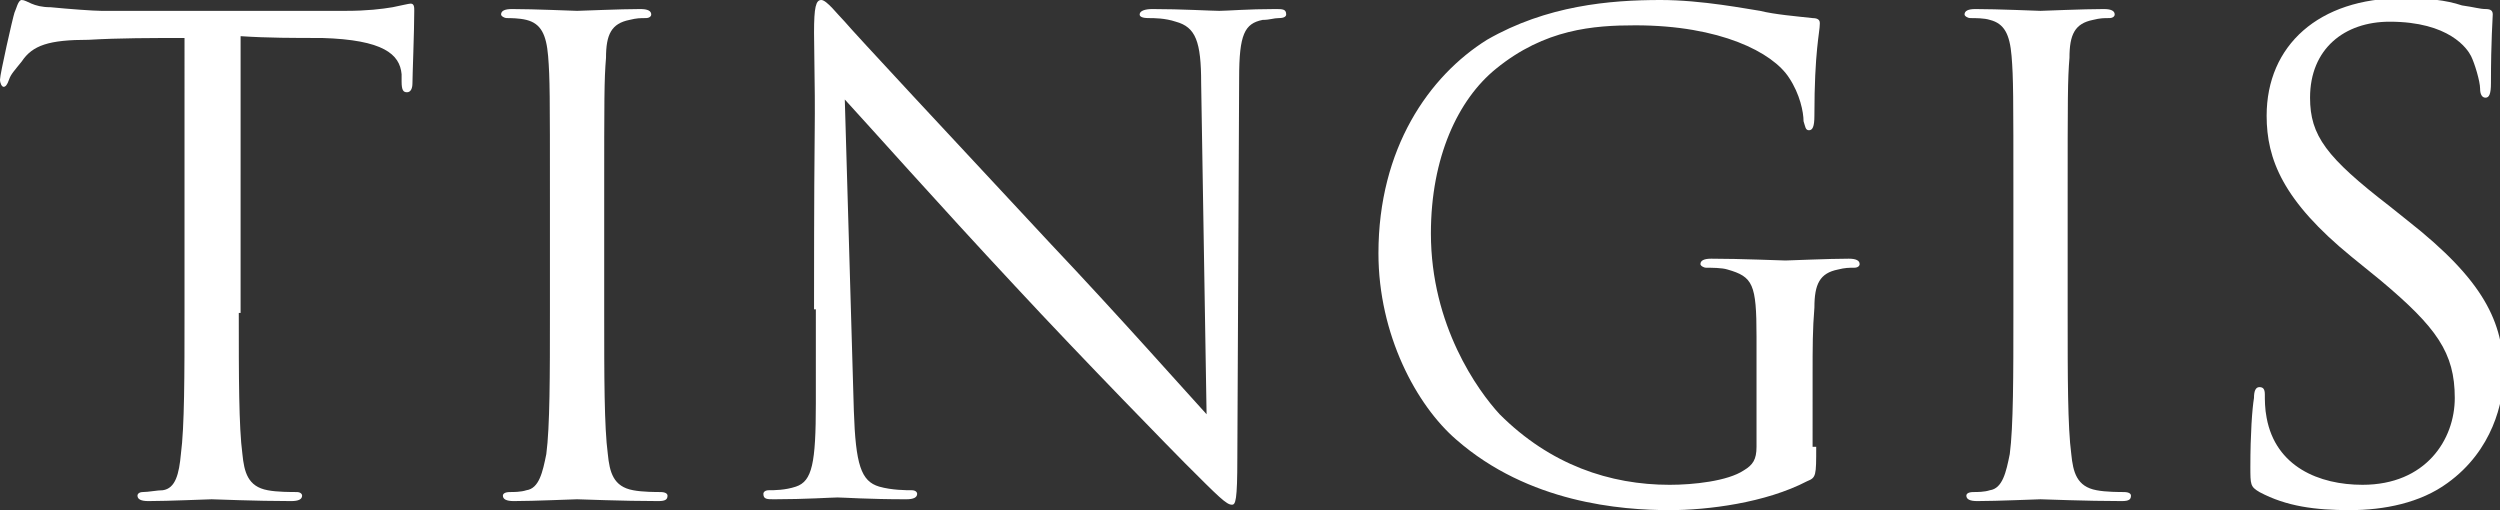 <?xml version="1.0" encoding="utf-8"?>
<!-- Generator: Adobe Illustrator 22.0.1, SVG Export Plug-In . SVG Version: 6.00 Build 0)  -->
<svg version="1.1" id="Layer_1" xmlns="http://www.w3.org/2000/svg" xmlns:xlink="http://www.w3.org/1999/xlink" x="0px" y="0px"
	 viewBox="0 0 138.2 28.2" style="enable-background:new 0 0 138.2 28.2;" xml:space="preserve">
<rect x="0" y="0" width="138.2" height="28.2" fill="#333333" stroke="none"/>
<style type="text/css">
	.st0{fill:#FFFFFF;}
</style>
<g>
	<path class="st0" d="M13.2,17.3c0,3.5,0,6.3,0.2,7.8c0.1,1,0.3,1.8,1.4,2c0.5,0.1,1.3,0.1,1.6,0.1c0.2,0,0.3,0.1,0.3,0.2
		c0,0.2-0.2,0.3-0.6,0.3c-2,0-4.2-0.1-4.4-0.1c-0.2,0-2.4,0.1-3.5,0.1c-0.4,0-0.6-0.1-0.6-0.3c0-0.1,0.1-0.2,0.3-0.2
		c0.3,0,0.8-0.1,1.1-0.1c0.7-0.1,0.9-0.9,1-2c0.2-1.5,0.2-4.4,0.2-7.8V2.1c-1.8,0-3.6,0-5.3,0.1c-2.2,0-3.1,0.3-3.7,1.2
		C0.8,3.9,0.6,4.1,0.5,4.4C0.4,4.7,0.3,4.8,0.2,4.8C0.1,4.8,0,4.6,0,4.4C0,4.1,0.7,1,0.8,0.7C0.9,0.5,1,0,1.2,0
		c0.3,0,0.6,0.4,1.6,0.4c1,0.1,2.4,0.2,2.8,0.2h13.5c1.2,0,2-0.1,2.6-0.2c0.5-0.1,0.9-0.2,1-0.2c0.2,0,0.2,0.2,0.2,0.4
		c0,1.1-0.1,3.6-0.1,4c0,0.3-0.1,0.5-0.3,0.5c-0.2,0-0.3-0.1-0.3-0.6c0-0.1,0-0.3,0-0.4c-0.1-1.1-1-1.9-4.4-2c-1.5,0-3,0-4.5-0.1
		V17.3z"/>
	<path class="st0" d="M30.4,10.9c0-5.6,0-6.6-0.1-7.8c-0.1-1.2-0.4-1.8-1.2-2C28.7,1,28.2,1,28,1c-0.1,0-0.3-0.1-0.3-0.2
		c0-0.2,0.2-0.3,0.6-0.3c1.2,0,3.5,0.1,3.6,0.1c0.2,0,2.4-0.1,3.5-0.1c0.4,0,0.6,0.1,0.6,0.3C36,0.9,35.9,1,35.7,1
		c-0.3,0-0.5,0-0.9,0.1c-1,0.2-1.3,0.8-1.3,2.1c-0.1,1.2-0.1,2.2-0.1,7.8v6.3c0,3.5,0,6.3,0.2,7.8c0.1,1,0.3,1.8,1.4,2
		c0.5,0.1,1.3,0.1,1.5,0.1c0.3,0,0.4,0.1,0.4,0.2c0,0.2-0.1,0.3-0.5,0.3c-2,0-4.3-0.1-4.5-0.1c-0.2,0-2.4,0.1-3.5,0.1
		c-0.4,0-0.6-0.1-0.6-0.3c0-0.1,0.1-0.2,0.4-0.2c0.2,0,0.6,0,0.9-0.1c0.7-0.1,0.9-1,1.1-2c0.2-1.5,0.2-4.4,0.2-7.8V10.9z"/>
	<path class="st0" d="M45,17.1c0-13,0.1-8.3,0-15.3c0-1.4,0.1-1.8,0.4-1.8s0.9,0.8,1.3,1.2c0.5,0.6,5.9,6.4,11.4,12.3
		c3.6,3.8,7.5,8.2,8.6,9.4L66.4,4.6c0-2.3-0.3-3.1-1.4-3.4C64.4,1,63.8,1,63.5,1C63.1,1,63,0.9,63,0.8c0-0.2,0.3-0.3,0.7-0.3
		c1.6,0,3.3,0.1,3.7,0.1c0.4,0,1.6-0.1,3.1-0.1c0.4,0,0.6,0,0.6,0.3C71.1,0.9,71,1,70.7,1c-0.3,0-0.5,0.1-0.9,0.1
		c-1,0.2-1.3,0.8-1.3,3.2l-0.1,21c0,2.4-0.1,2.6-0.3,2.6c-0.3,0-0.7-0.4-2.6-2.3c-0.4-0.4-5.6-5.7-9.4-9.8c-4.2-4.5-8.2-9-9.4-10.3
		l0.5,17.2c0.1,3,0.4,3.9,1.4,4.2c0.7,0.2,1.5,0.2,1.8,0.2c0.2,0,0.3,0.1,0.3,0.2c0,0.2-0.2,0.3-0.6,0.3c-2.1,0-3.5-0.1-3.8-0.1
		c-0.3,0-1.8,0.1-3.5,0.1c-0.4,0-0.6,0-0.6-0.3c0-0.1,0.1-0.2,0.3-0.2c0.3,0,0.9,0,1.5-0.2c0.9-0.3,1.1-1.3,1.1-4.6V17.1z"/>
	<path class="st0" d="M100.4,24.7c0,1.6,0,1.7-0.5,1.9c-2.3,1.2-5.5,1.6-7.6,1.6c-2.7,0-7.8-0.4-11.8-3.9c-2.2-1.9-4.3-5.8-4.3-10.3
		c0-5.8,2.8-9.8,6-11.8C85.5,0.3,89,0,91.8,0c2.3,0,4.8,0.5,5.5,0.6c0.8,0.2,2,0.3,2.9,0.4c0.4,0,0.4,0.2,0.4,0.3
		c0,0.5-0.3,1.5-0.3,5.1c0,0.6-0.1,0.8-0.3,0.8c-0.2,0-0.2-0.2-0.3-0.5c0-0.5-0.2-1.5-0.8-2.4c-0.9-1.4-3.8-2.9-8.5-2.9
		c-2.3,0-5,0.2-7.7,2.4c-2.1,1.7-3.6,4.9-3.6,9.1c0,5.1,2.6,8.7,3.8,10c2.8,2.8,6.1,3.9,9.4,3.9c1.3,0,3.2-0.2,4.1-0.8
		c0.5-0.3,0.7-0.6,0.7-1.3v-6.1c0-2.9-0.2-3.3-1.6-3.7c-0.3-0.1-0.9-0.1-1.2-0.1c-0.1,0-0.3-0.1-0.3-0.2c0-0.2,0.2-0.3,0.6-0.3
		c1.6,0,3.9,0.1,4.1,0.1c0.2,0,2.4-0.1,3.5-0.1c0.4,0,0.6,0.1,0.6,0.3c0,0.1-0.1,0.2-0.3,0.2c-0.3,0-0.5,0-0.9,0.1
		c-1,0.2-1.3,0.8-1.3,2.1c-0.1,1.2-0.1,2.2-0.1,3.7V24.7z"/>
	<path class="st0" d="M111.3,10.9c0-5.6,0-6.6-0.1-7.8c-0.1-1.2-0.4-1.8-1.2-2C109.7,1,109.2,1,108.9,1c-0.1,0-0.3-0.1-0.3-0.2
		c0-0.2,0.2-0.3,0.6-0.3c1.2,0,3.5,0.1,3.6,0.1s2.4-0.1,3.5-0.1c0.4,0,0.6,0.1,0.6,0.3c0,0.1-0.1,0.2-0.3,0.2c-0.3,0-0.5,0-0.9,0.1
		c-1,0.2-1.3,0.8-1.3,2.1c-0.1,1.2-0.1,2.2-0.1,7.8v6.3c0,3.5,0,6.3,0.2,7.8c0.1,1,0.3,1.8,1.4,2c0.5,0.1,1.3,0.1,1.5,0.1
		c0.3,0,0.4,0.1,0.4,0.2c0,0.2-0.1,0.3-0.5,0.3c-2,0-4.3-0.1-4.5-0.1s-2.4,0.1-3.5,0.1c-0.4,0-0.6-0.1-0.6-0.3
		c0-0.1,0.1-0.2,0.4-0.2c0.2,0,0.6,0,0.9-0.1c0.7-0.1,0.9-1,1.1-2c0.2-1.5,0.2-4.4,0.2-7.8V10.9z"/>
	<path class="st0" d="M124.9,27.2c-0.5-0.3-0.5-0.4-0.5-1.4c0-1.8,0.1-3.2,0.2-3.8c0-0.4,0.1-0.6,0.3-0.6c0.2,0,0.3,0.1,0.3,0.4
		c0,0.3,0,0.8,0.1,1.3c0.5,2.7,2.9,3.7,5.3,3.7c3.5,0,5.1-2.5,5.1-4.8c0-2.5-1-3.9-4.1-6.5l-1.6-1.3c-3.8-3.1-4.7-5.4-4.7-7.8
		c0-3.9,2.9-6.5,7.5-6.5c1.4,0,2.4,0.1,3.3,0.4c0.7,0.1,1,0.2,1.3,0.2s0.4,0.1,0.4,0.3c0,0.2-0.1,1.4-0.1,3.8c0,0.6-0.1,0.8-0.3,0.8
		c-0.2,0-0.3-0.2-0.3-0.5c0-0.4-0.3-1.4-0.5-1.8c-0.2-0.4-1.2-1.9-4.5-1.9c-2.5,0-4.4,1.5-4.4,4.2c0,2.1,0.9,3.3,4.4,6l1,0.8
		c4.2,3.3,5.3,5.6,5.3,8.5c0,1.5-0.6,4.2-3.1,6c-1.5,1.1-3.5,1.5-5.4,1.5C128,28.2,126.4,28,124.9,27.2z"/>
</g>
</svg>
